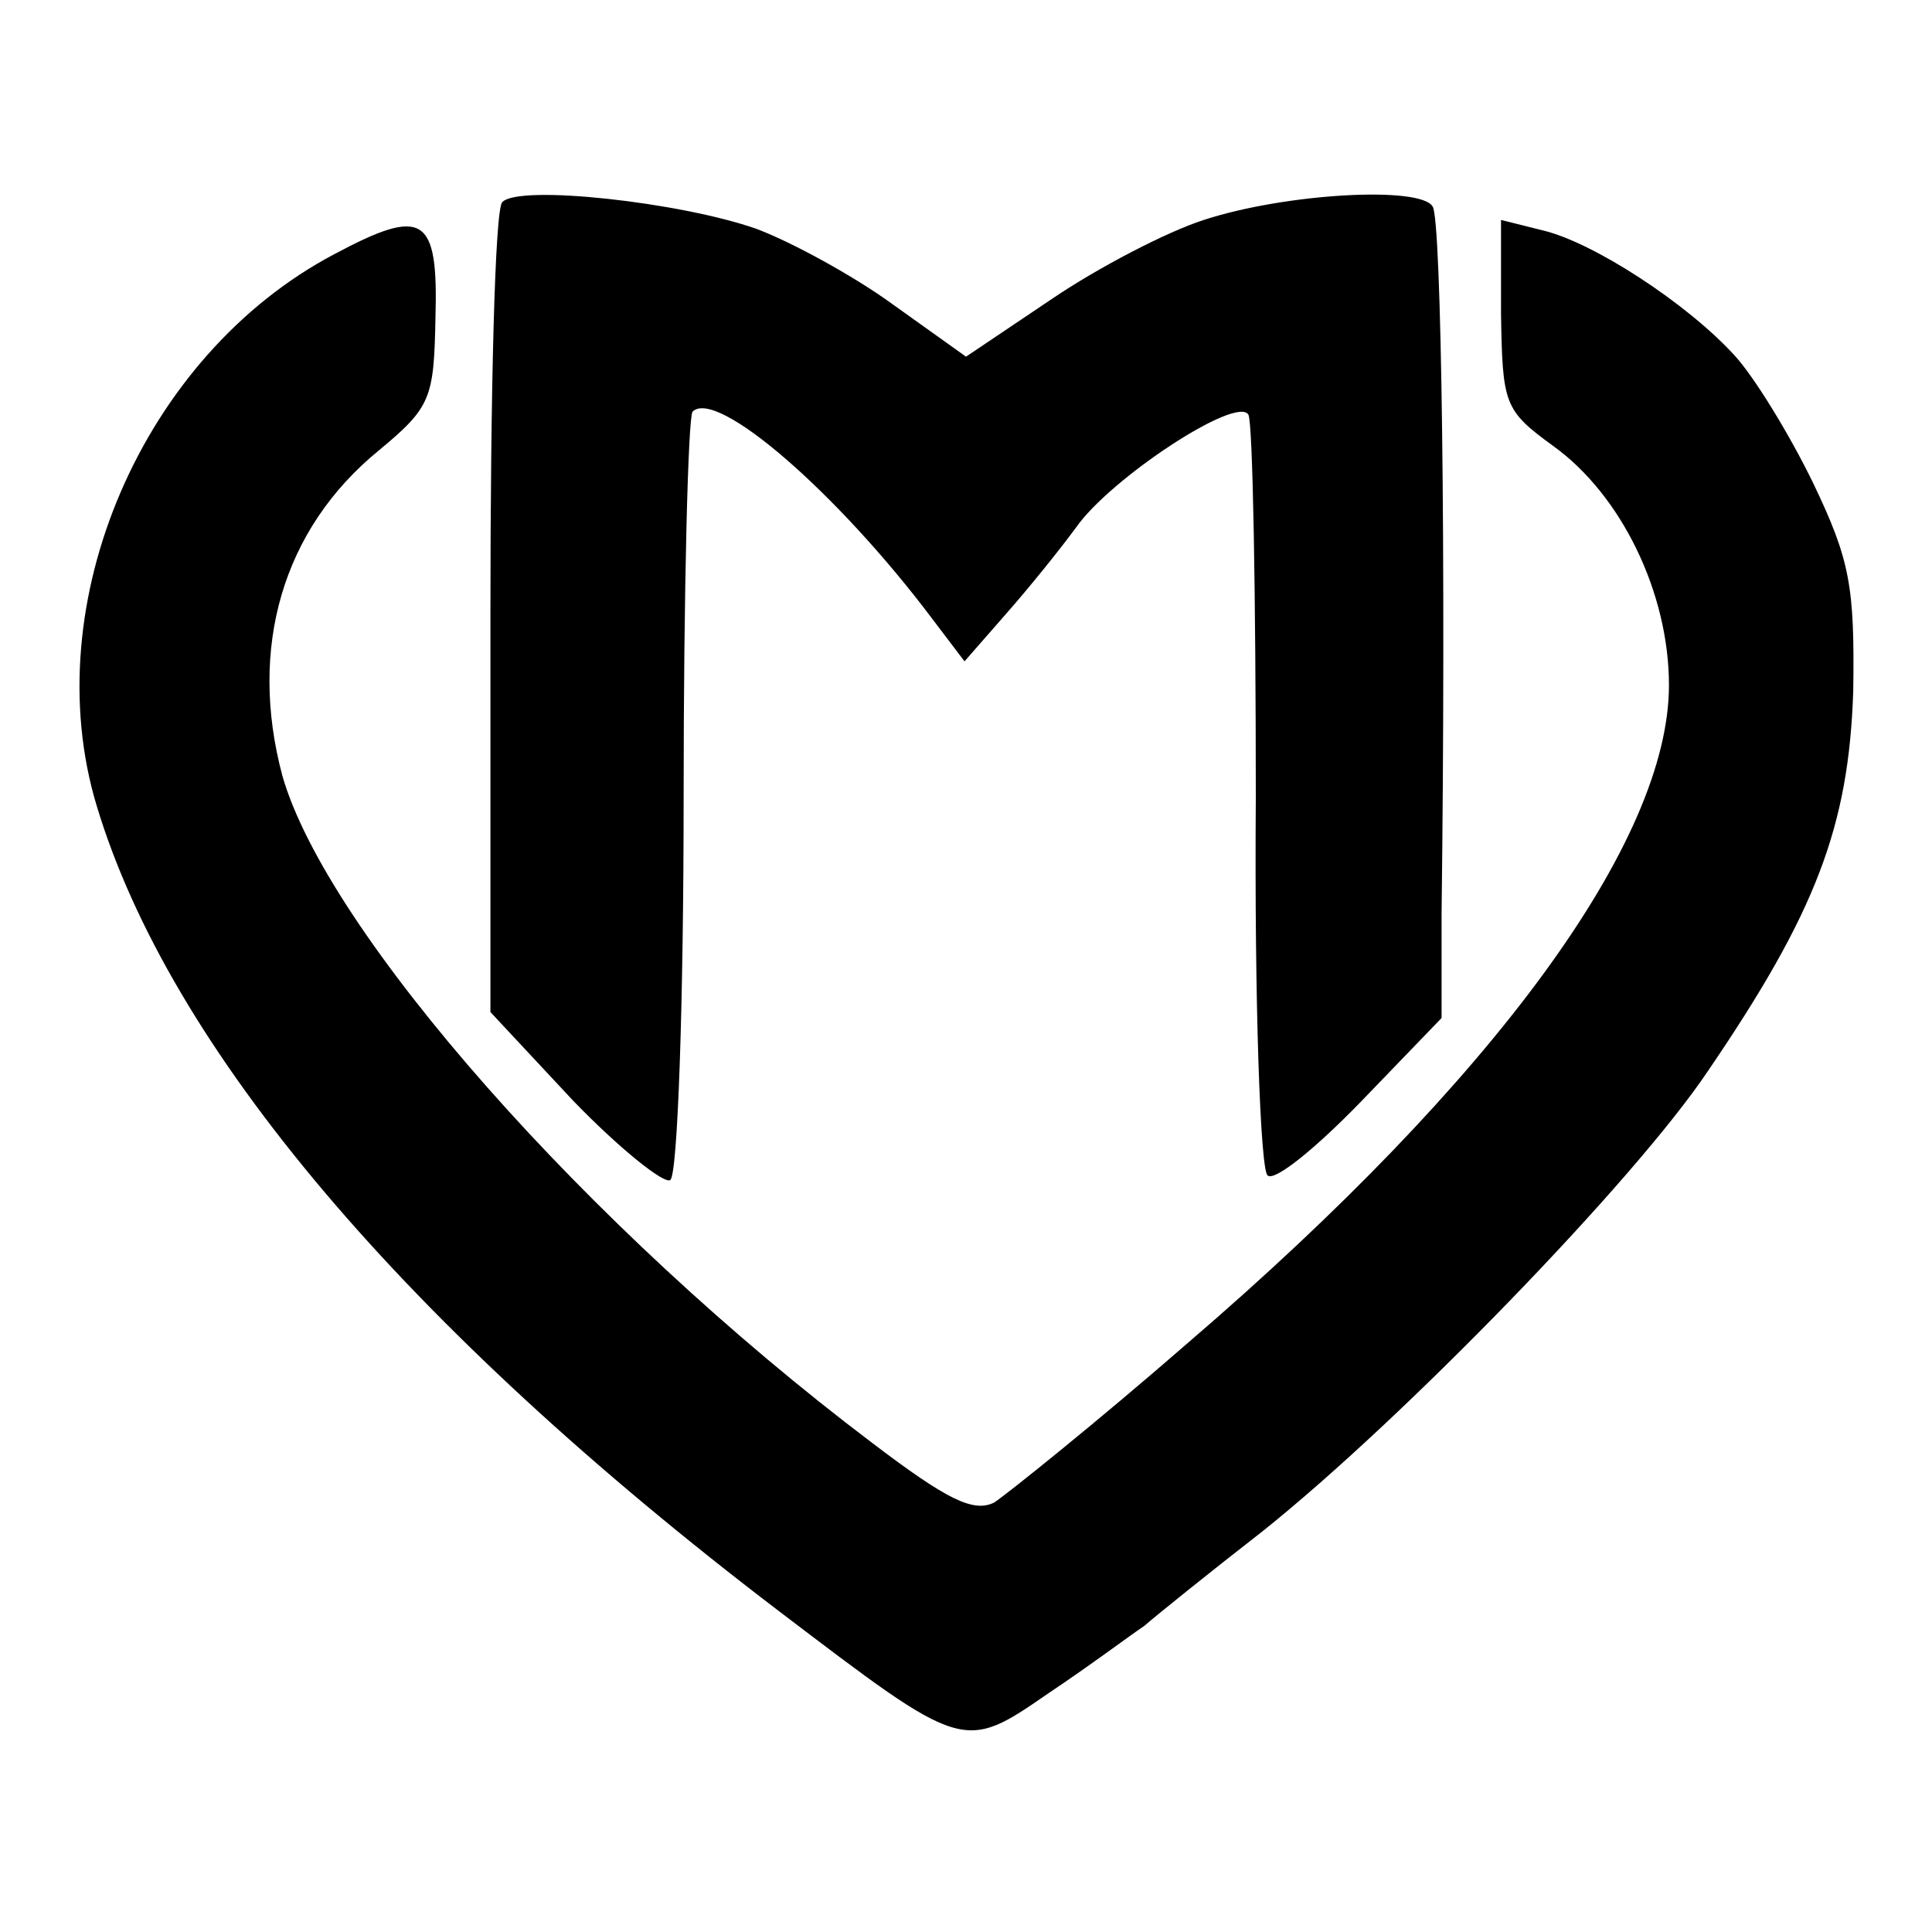 <?xml version="1.0" standalone="no"?>
<!DOCTYPE svg PUBLIC "-//W3C//DTD SVG 20010904//EN"
 "http://www.w3.org/TR/2001/REC-SVG-20010904/DTD/svg10.dtd">
<svg version="1.0" xmlns="http://www.w3.org/2000/svg"
 width="130pt" height="130pt" viewBox="0 0 130 130"
 preserveAspectRatio="xMidYMid meet">
<g transform="translate(0,130) scale(0.1,-0.1)"
fill="#000000" stroke="none">
<path d="M338 1164 c-5 -4 -8 -128 -8 -276 l0 -269 56 -60 c31 -32 61 -56 65
-53 5 3 9 119 9 258 0 139 3 255 6 259 16 16 97 -54 161 -139 l22 -29 28 32
c15 17 36 43 47 58 23 33 108 89 116 76 3 -5 5 -121 5 -258 -1 -136 3 -251 8
-254 5 -4 33 19 63 50 l54 56 0 70 c3 238 0 468 -6 476 -8 14 -99 9 -154 -9
-25 -8 -71 -32 -102 -53 l-58 -39 -49 35 c-26 19 -68 42 -92 51 -51 18 -160
30 -171 18z"/>
<path d="M225 1129 c-129 -68 -201 -235 -160 -371 49 -163 207 -350 459 -542
125 -95 124 -95 182 -55 27 18 55 39 64 45 8 7 44 36 80 64 95 76 250 236 299
309 73 107 95 165 98 256 1 70 -2 88 -27 140 -16 33 -40 72 -53 86 -32 35 -95
76 -129 84 l-28 7 0 -63 c1 -61 2 -65 35 -89 46 -33 78 -99 78 -161 0 -105
-117 -265 -323 -442 -62 -54 -122 -102 -131 -108 -14 -7 -32 2 -82 40 -192
145 -367 344 -397 449 -23 86 0 166 65 219 35 29 37 35 38 89 2 69 -8 75 -68
43z"/>
</g>
</svg>
